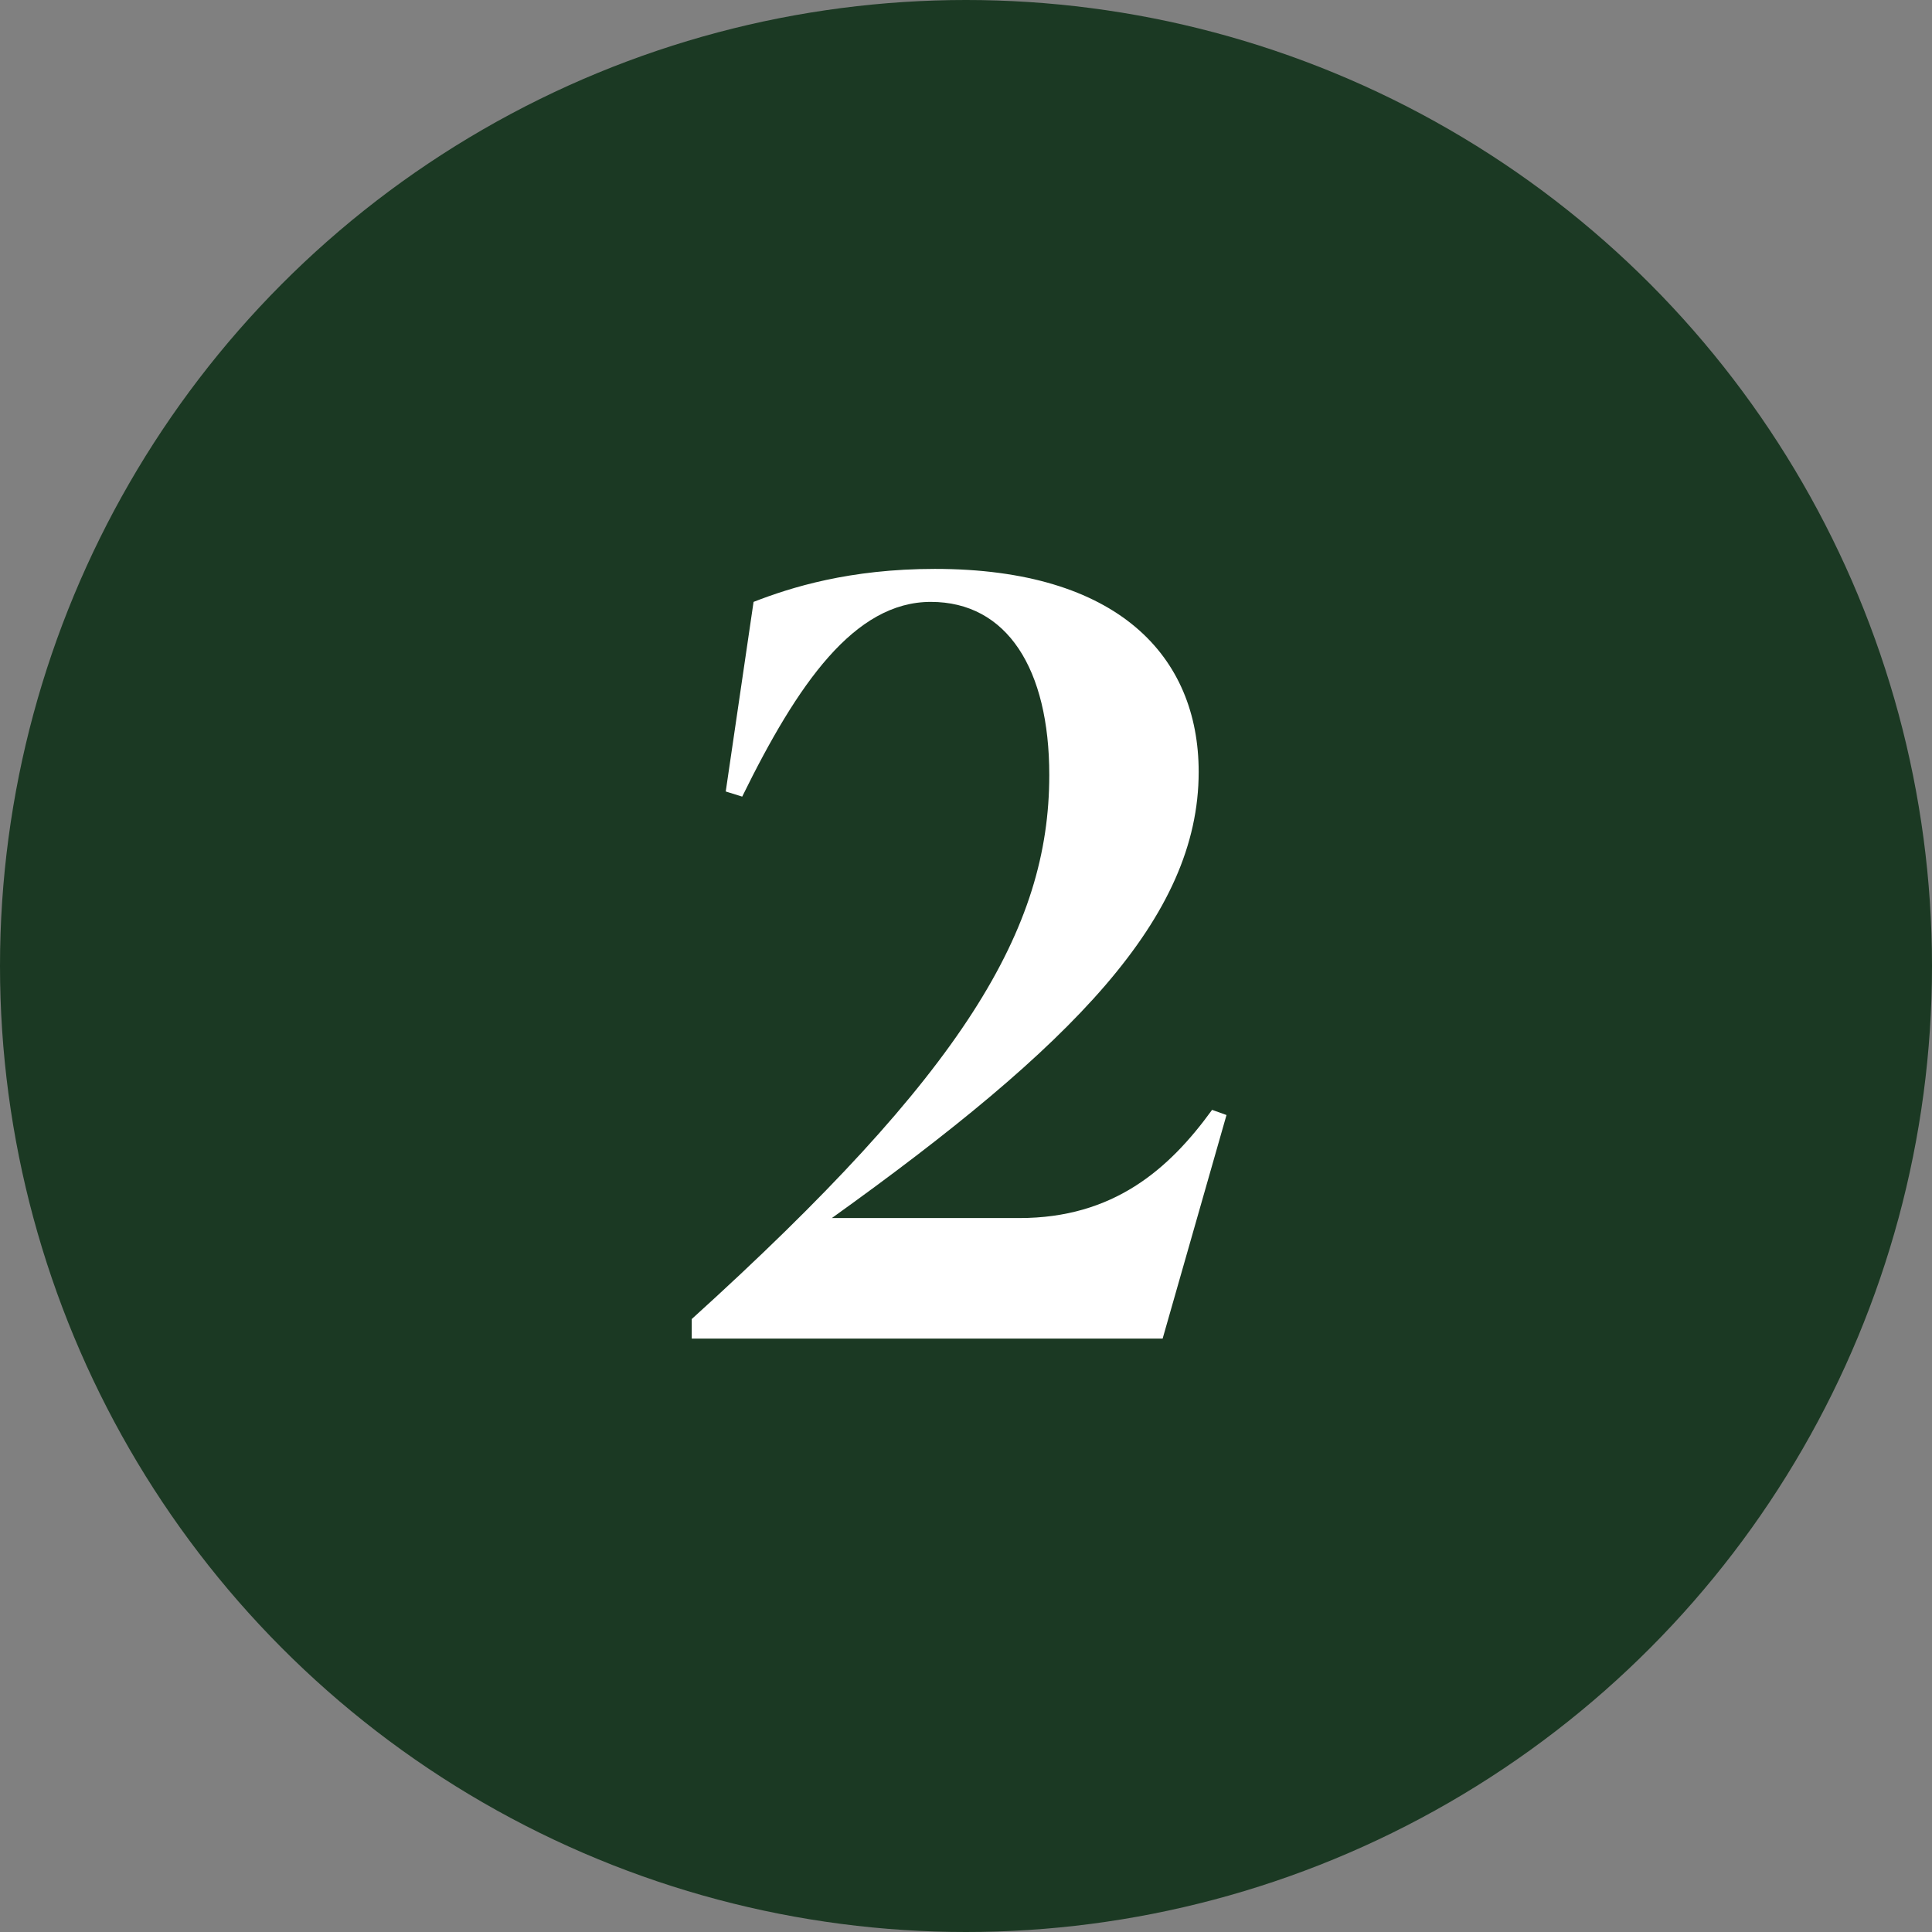 <svg width="67" height="67" viewBox="0 0 67 67" fill="none" xmlns="http://www.w3.org/2000/svg">
<rect x="0" y="0" width="67" height="67" fill="#808080" stroke="none"/>
<circle cx="33.5" cy="33.5" r="33.5" fill="#1B3923"/>
<path d="M40.319 46.422H23.989V45.743C33.422 37.203 36.388 32.236 36.388 26.876C36.388 23.195 34.923 20.873 32.279 20.873C29.634 20.873 27.669 23.696 25.739 27.626L25.168 27.448L26.133 20.873C27.419 20.372 29.456 19.729 32.422 19.729C38.782 19.729 41.569 22.767 41.569 26.769C41.569 31.843 37.174 36.274 28.848 42.241H35.352C38.603 42.241 40.533 40.562 42.034 38.489L42.534 38.668L40.319 46.422Z" fill="white"/>
</svg>
